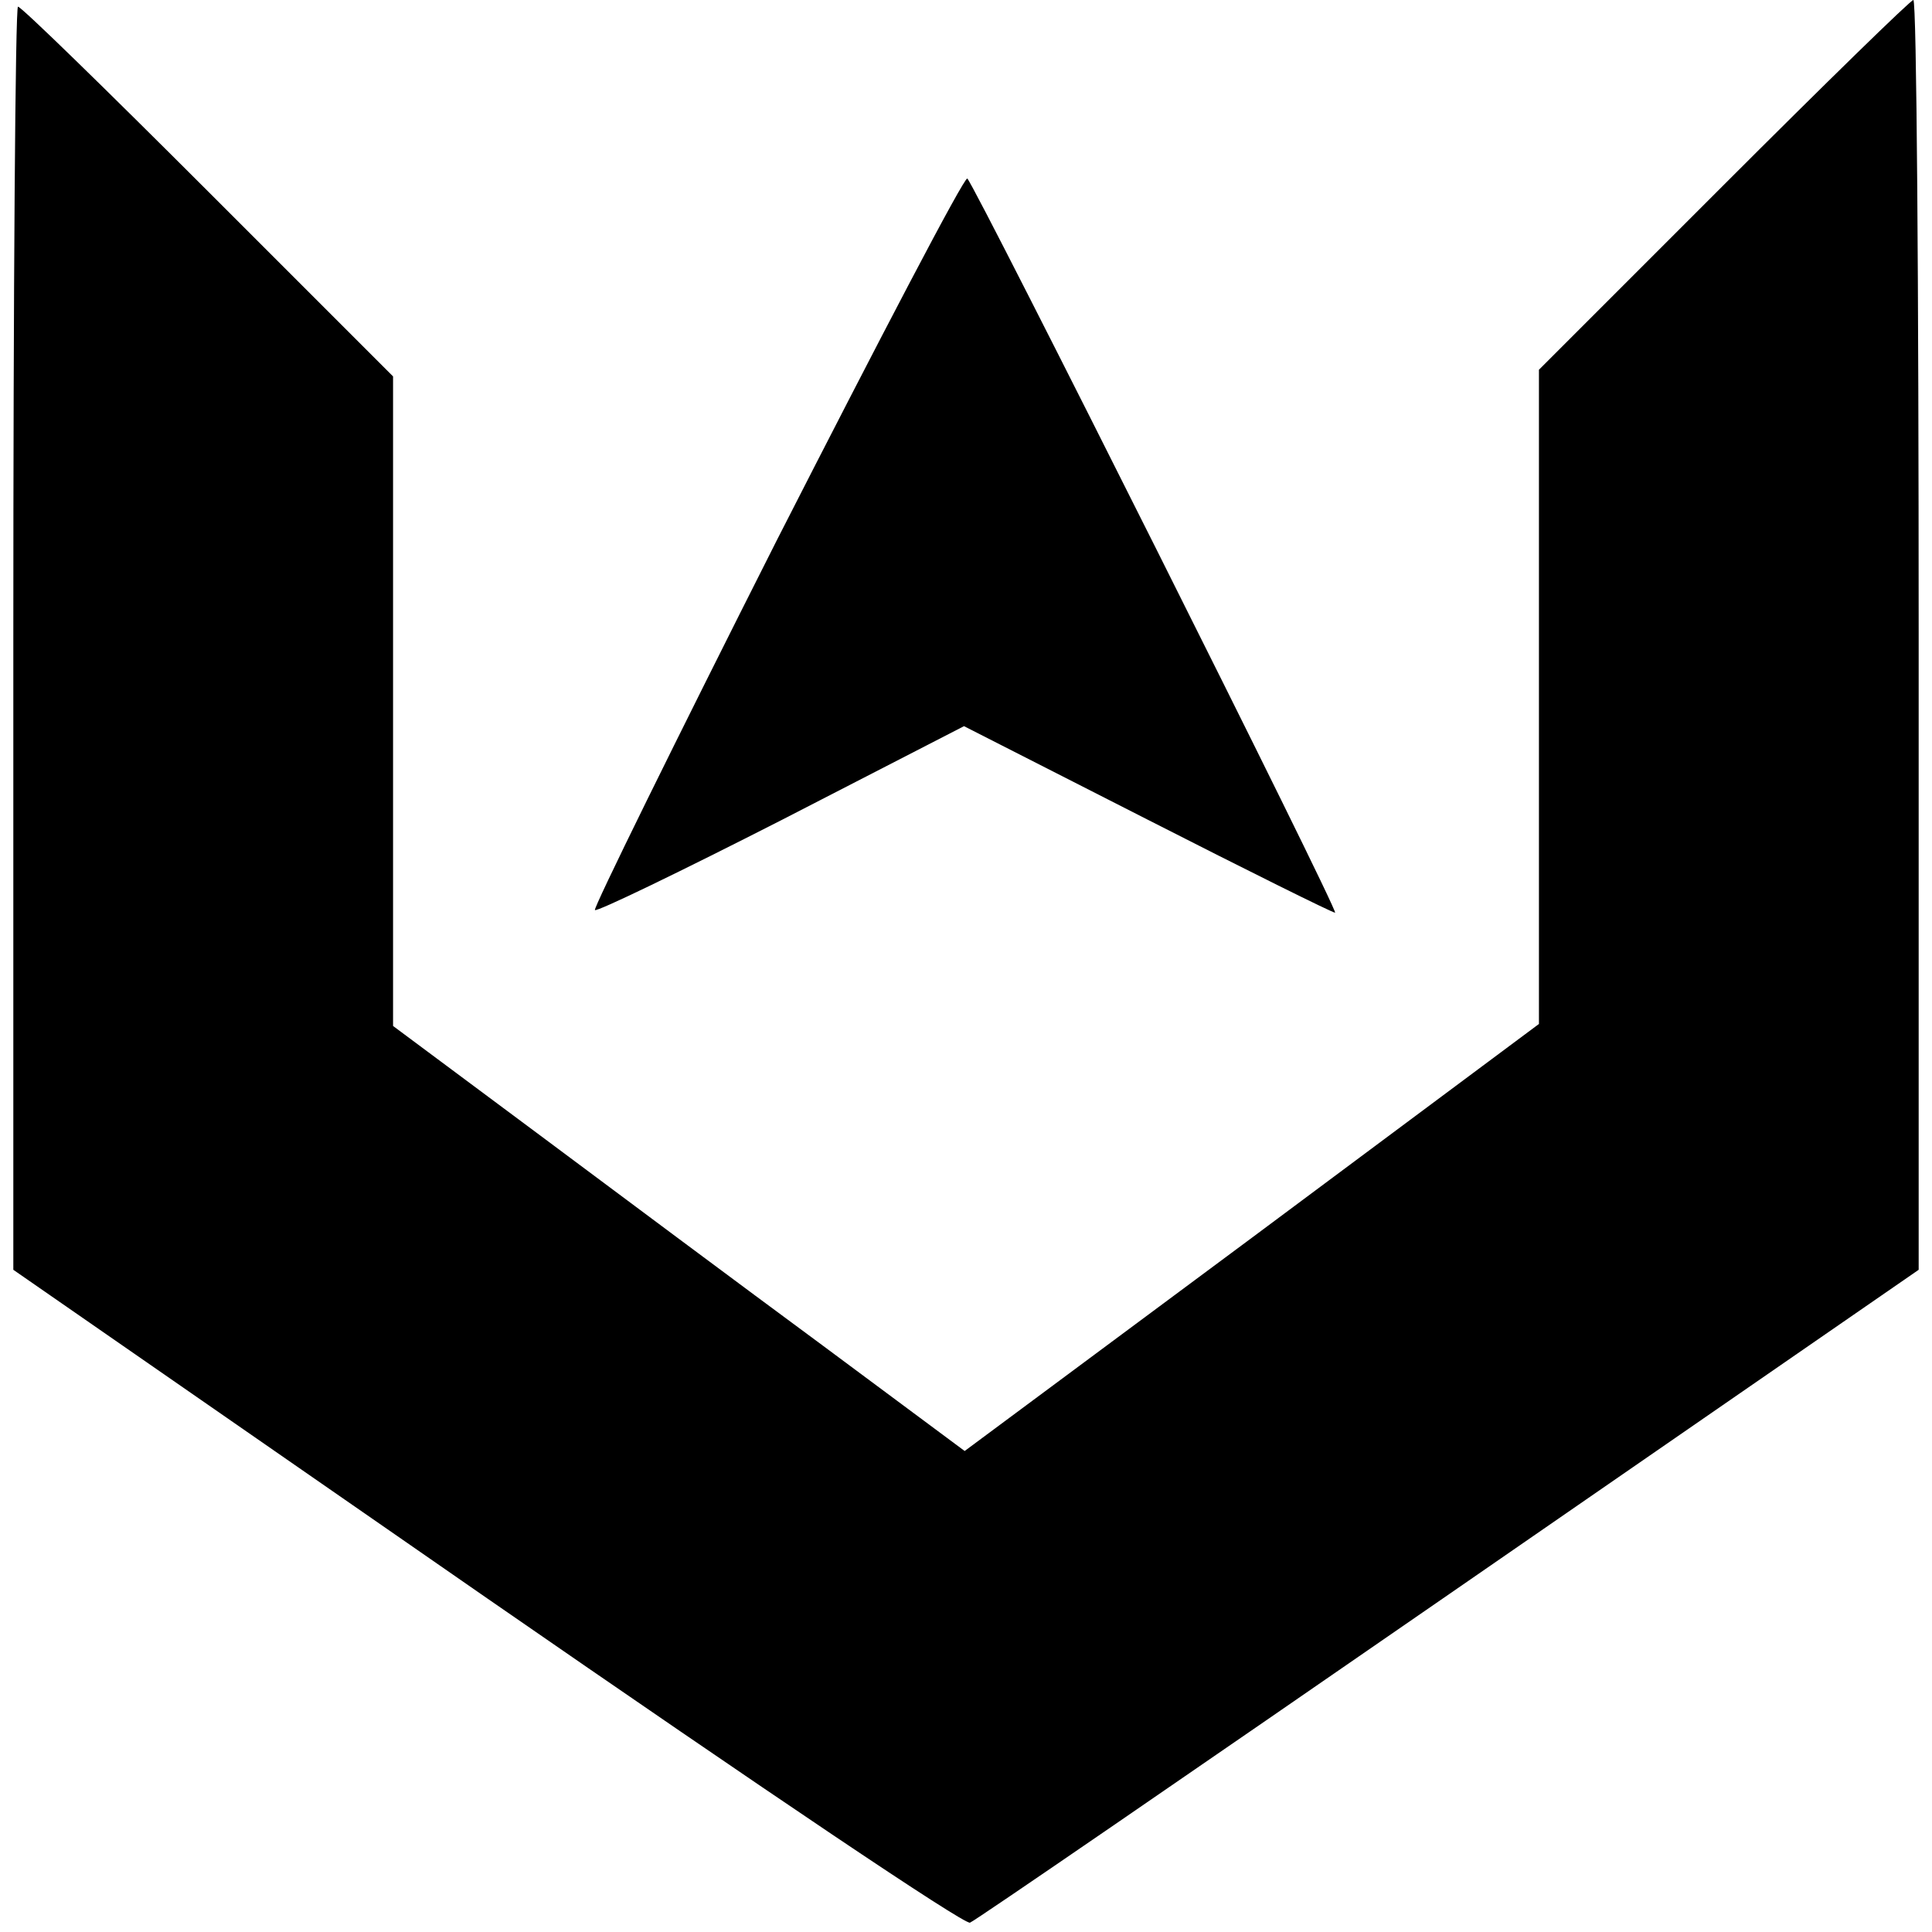 <?xml version="1.0" standalone="no"?>
<!DOCTYPE svg PUBLIC "-//W3C//DTD SVG 20010904//EN"
 "http://www.w3.org/TR/2001/REC-SVG-20010904/DTD/svg10.dtd">
<svg version="1.0" xmlns="http://www.w3.org/2000/svg"
 width="290pt" height="290pt" viewBox="0 0 290 290"
 preserveAspectRatio="xMidYMid meet">
<g transform="translate(0,290) scale(0.1,-0.1)"
fill="#000000" stroke="none">
<path d="M2587 2622 l-277 -277 0 -491 0 -491 -431 -321 -431 -320 -214 159
c-118 87 -311 231 -429 319 l-215 160 0 487 0 488 -278 278 c-152 152 -280
277 -285 277 -4 0 -7 -427 -7 -948 l0 -948 711 -493 c422 -292 716 -490 725
-487 8 3 331 225 719 493 l705 487 0 953 c0 524 -3 953 -8 953 -4 0 -132 -125
-285 -278z"/>
<path d="M1166 2089 c-153 -303 -276 -553 -273 -555 3 -3 129 58 280 135 l274
141 275 -140 c151 -77 278 -140 282 -140 7 0 -538 1087 -552 1102 -4 4 -132
-241 -286 -543z"/>
</g>
</svg>
